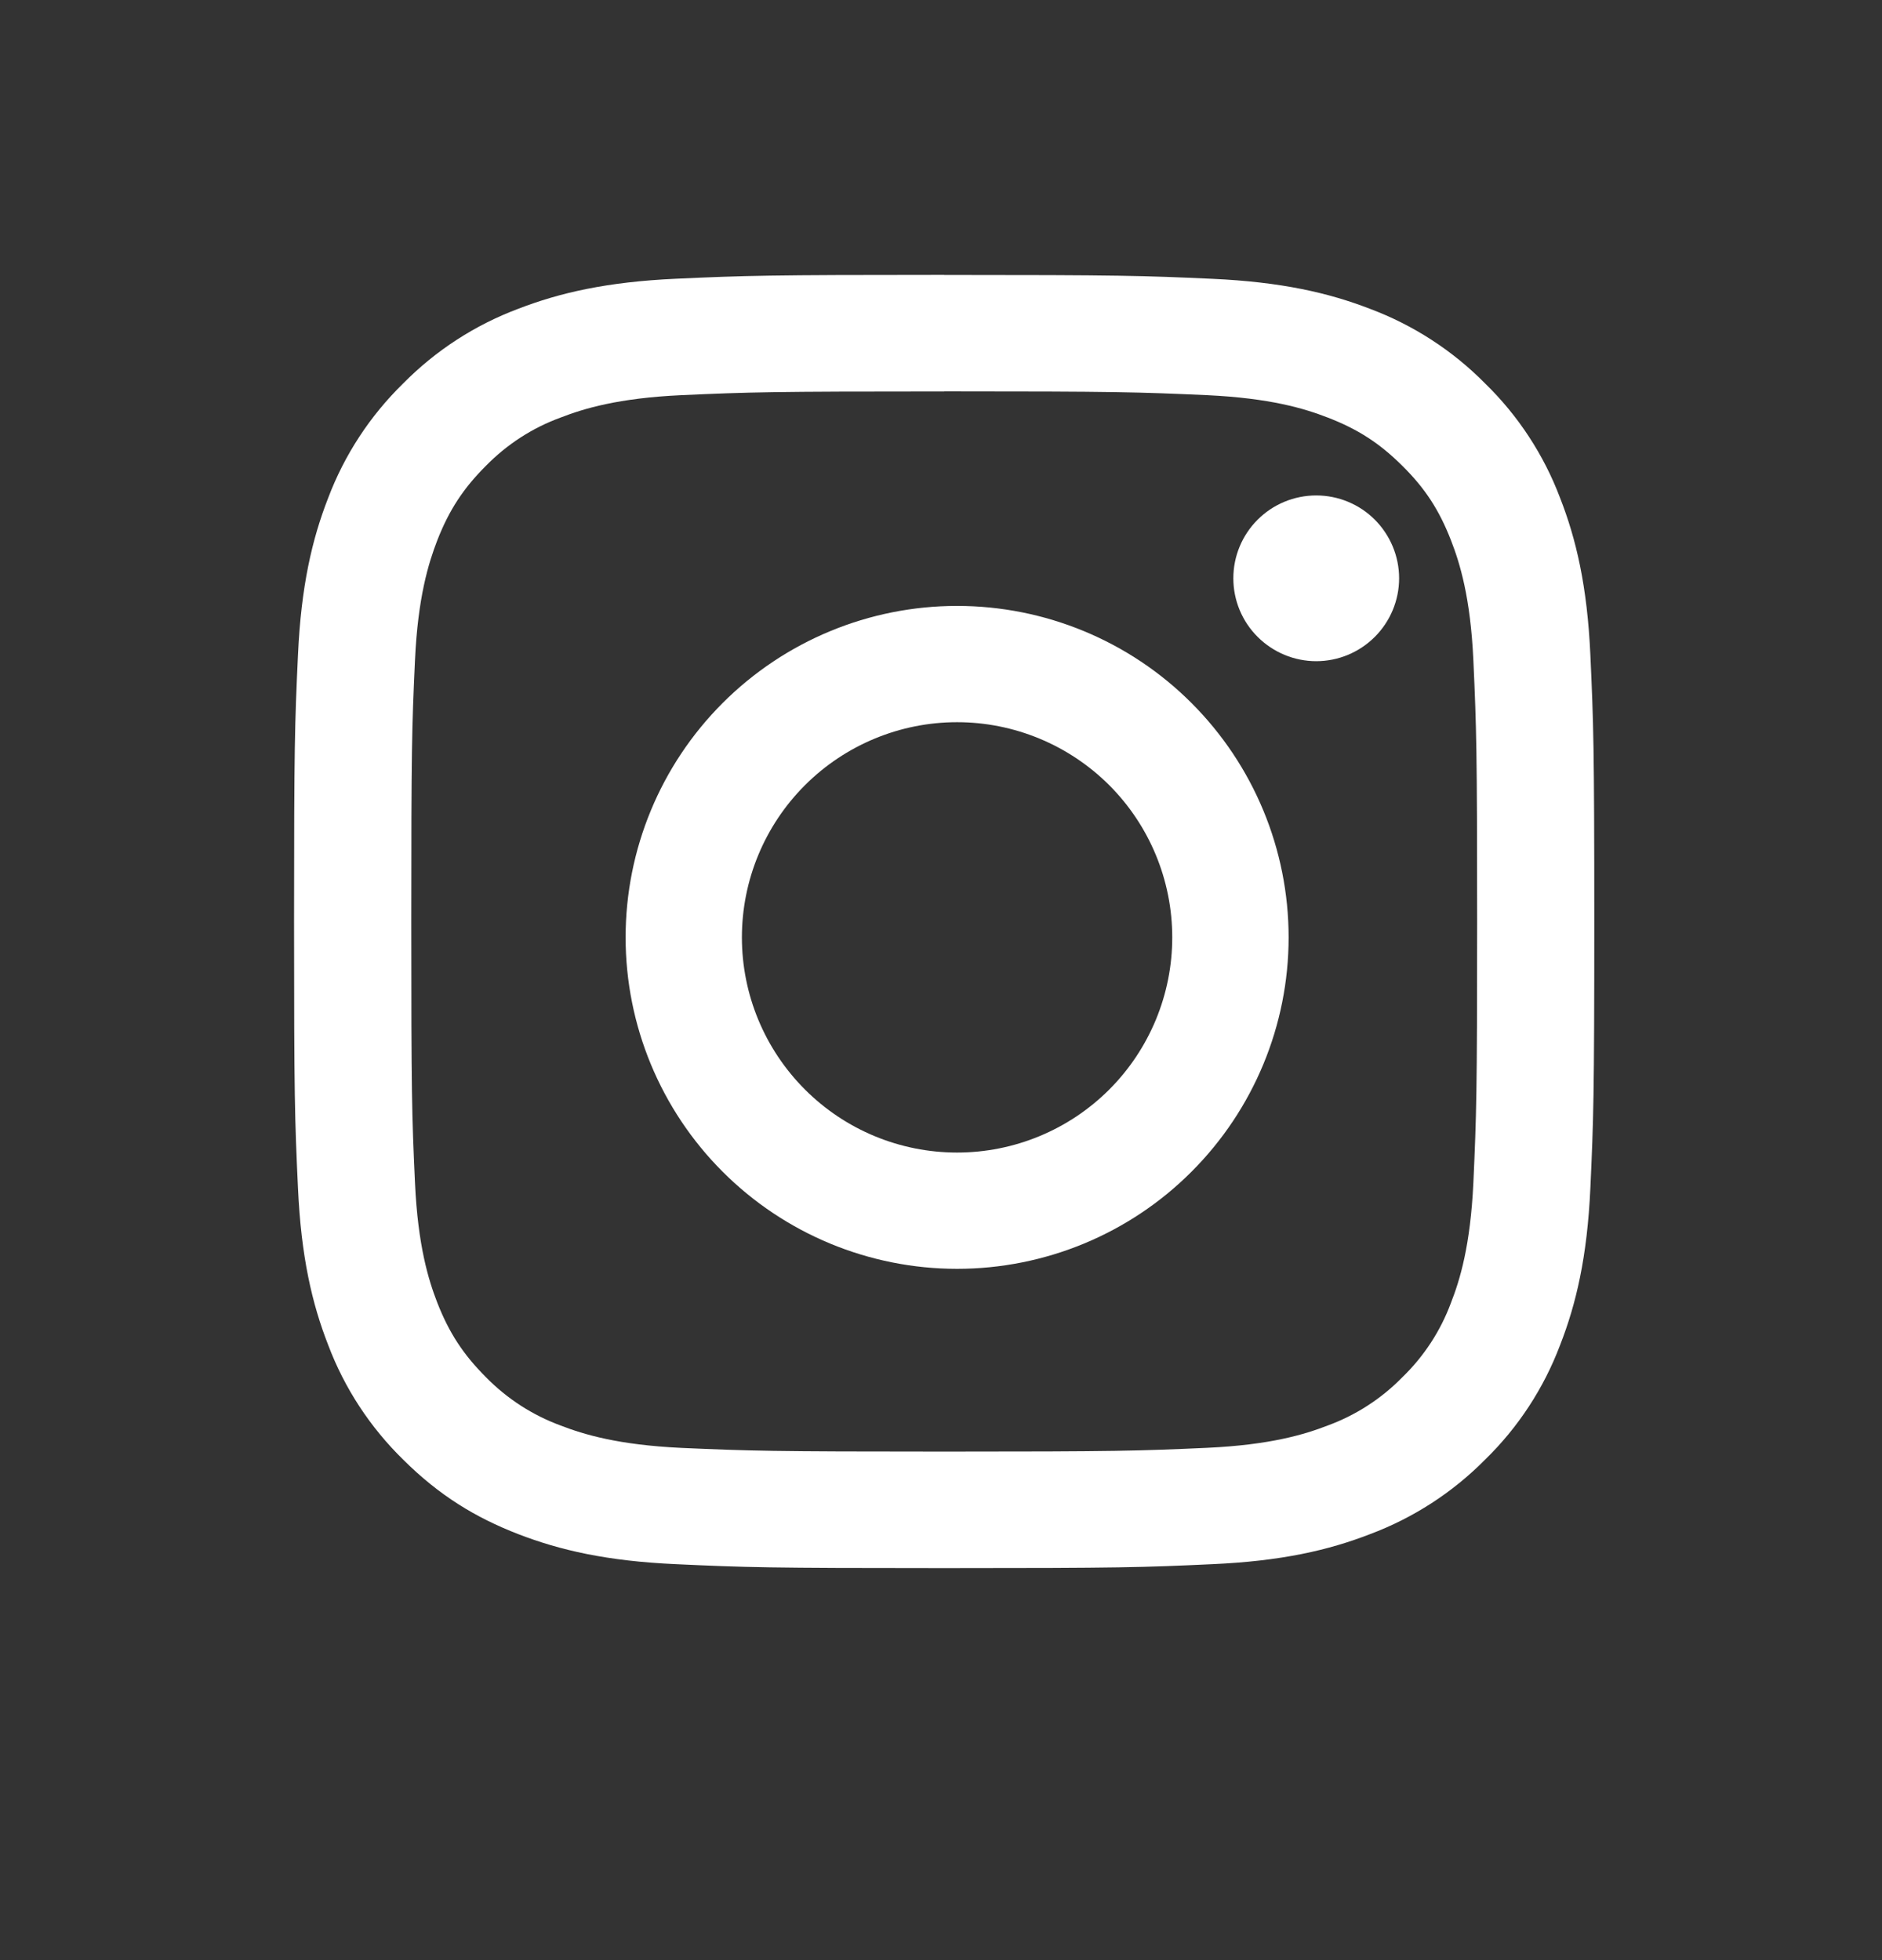 <svg width="24" height="25" viewBox="0 0 24 25" fill="none" xmlns="http://www.w3.org/2000/svg">
<rect x="0" y="0" width="24" height="25" fill="#333333" stroke="none"/>
<path d="M12.041 3.506C9.789 3.506 9.507 3.515 8.622 3.555C7.74 3.595 7.138 3.734 6.61 3.938C6.057 4.145 5.556 4.47 5.141 4.891C4.72 5.302 4.393 5.801 4.185 6.351C3.98 6.876 3.84 7.475 3.8 8.353C3.759 9.233 3.75 9.513 3.75 11.753C3.75 13.993 3.759 14.274 3.8 15.153C3.84 16.031 3.98 16.63 4.185 17.154C4.393 17.706 4.72 18.204 5.141 18.616C5.602 19.075 6.065 19.356 6.61 19.567C7.138 19.771 7.74 19.911 8.622 19.95C9.507 19.991 9.789 20 12.041 20C14.292 20 14.574 19.991 15.459 19.95C16.341 19.911 16.943 19.772 17.471 19.567C18.023 19.36 18.524 19.036 18.939 18.616C19.361 18.205 19.687 17.706 19.895 17.155C20.1 16.63 20.241 16.031 20.281 15.153C20.321 14.274 20.331 13.993 20.331 11.752C20.331 9.514 20.321 9.233 20.281 8.353C20.241 7.475 20.1 6.876 19.895 6.351C19.687 5.801 19.361 5.302 18.939 4.891C18.525 4.471 18.023 4.146 17.471 3.939C16.944 3.735 16.341 3.596 15.459 3.556C14.574 3.516 14.292 3.507 12.041 3.507V3.506ZM12.041 4.992C14.254 4.992 14.516 5.001 15.391 5.04C16.199 5.078 16.637 5.211 16.93 5.325C17.317 5.474 17.593 5.653 17.883 5.941C18.174 6.229 18.353 6.505 18.503 6.89C18.616 7.18 18.752 7.617 18.789 8.421C18.828 9.29 18.837 9.551 18.837 11.753C18.837 13.955 18.828 14.216 18.789 15.086C18.751 15.89 18.617 16.326 18.503 16.617C18.37 16.976 18.158 17.3 17.883 17.566C17.615 17.84 17.29 18.05 16.93 18.182C16.638 18.295 16.199 18.429 15.391 18.466C14.517 18.505 14.254 18.514 12.041 18.514C9.826 18.514 9.564 18.505 8.691 18.467C7.883 18.429 7.443 18.295 7.151 18.182C6.791 18.05 6.465 17.839 6.197 17.565C5.908 17.276 5.728 17.001 5.577 16.616C5.465 16.327 5.329 15.89 5.292 15.085C5.252 14.216 5.245 13.955 5.245 11.753C5.245 9.551 5.252 9.29 5.292 8.421C5.329 7.617 5.465 7.18 5.577 6.89C5.728 6.505 5.908 6.229 6.197 5.941C6.465 5.667 6.791 5.456 7.151 5.325C7.443 5.212 7.882 5.077 8.691 5.04C9.564 5.001 9.827 4.993 12.041 4.993" fill="white"/>
<path d="M12.205 14.7C11.477 14.7 10.779 14.411 10.265 13.896C9.75 13.381 9.461 12.683 9.461 11.956C9.461 11.228 9.75 10.53 10.265 10.015C10.779 9.501 11.477 9.211 12.205 9.211C12.933 9.211 13.631 9.501 14.146 10.015C14.66 10.53 14.949 11.228 14.949 11.956C14.949 12.683 14.66 13.381 14.146 13.896C13.631 14.411 12.933 14.7 12.205 14.7ZM12.205 7.728C11.084 7.728 10.009 8.173 9.216 8.966C8.423 9.759 7.978 10.834 7.978 11.956C7.978 13.077 8.423 14.152 9.216 14.945C10.009 15.738 11.084 16.183 12.205 16.183C13.326 16.183 14.402 15.738 15.194 14.945C15.987 14.152 16.433 13.077 16.433 11.956C16.433 10.834 15.987 9.759 15.194 8.966C14.402 8.173 13.326 7.728 12.205 7.728ZM17.842 7.376C17.842 7.656 17.73 7.925 17.532 8.123C17.334 8.321 17.065 8.433 16.785 8.433C16.505 8.433 16.236 8.321 16.038 8.123C15.839 7.925 15.728 7.656 15.728 7.376C15.728 7.095 15.839 6.827 16.038 6.628C16.236 6.43 16.505 6.319 16.785 6.319C17.065 6.319 17.334 6.43 17.532 6.628C17.73 6.827 17.842 7.095 17.842 7.376Z" fill="white"/>
</svg>
